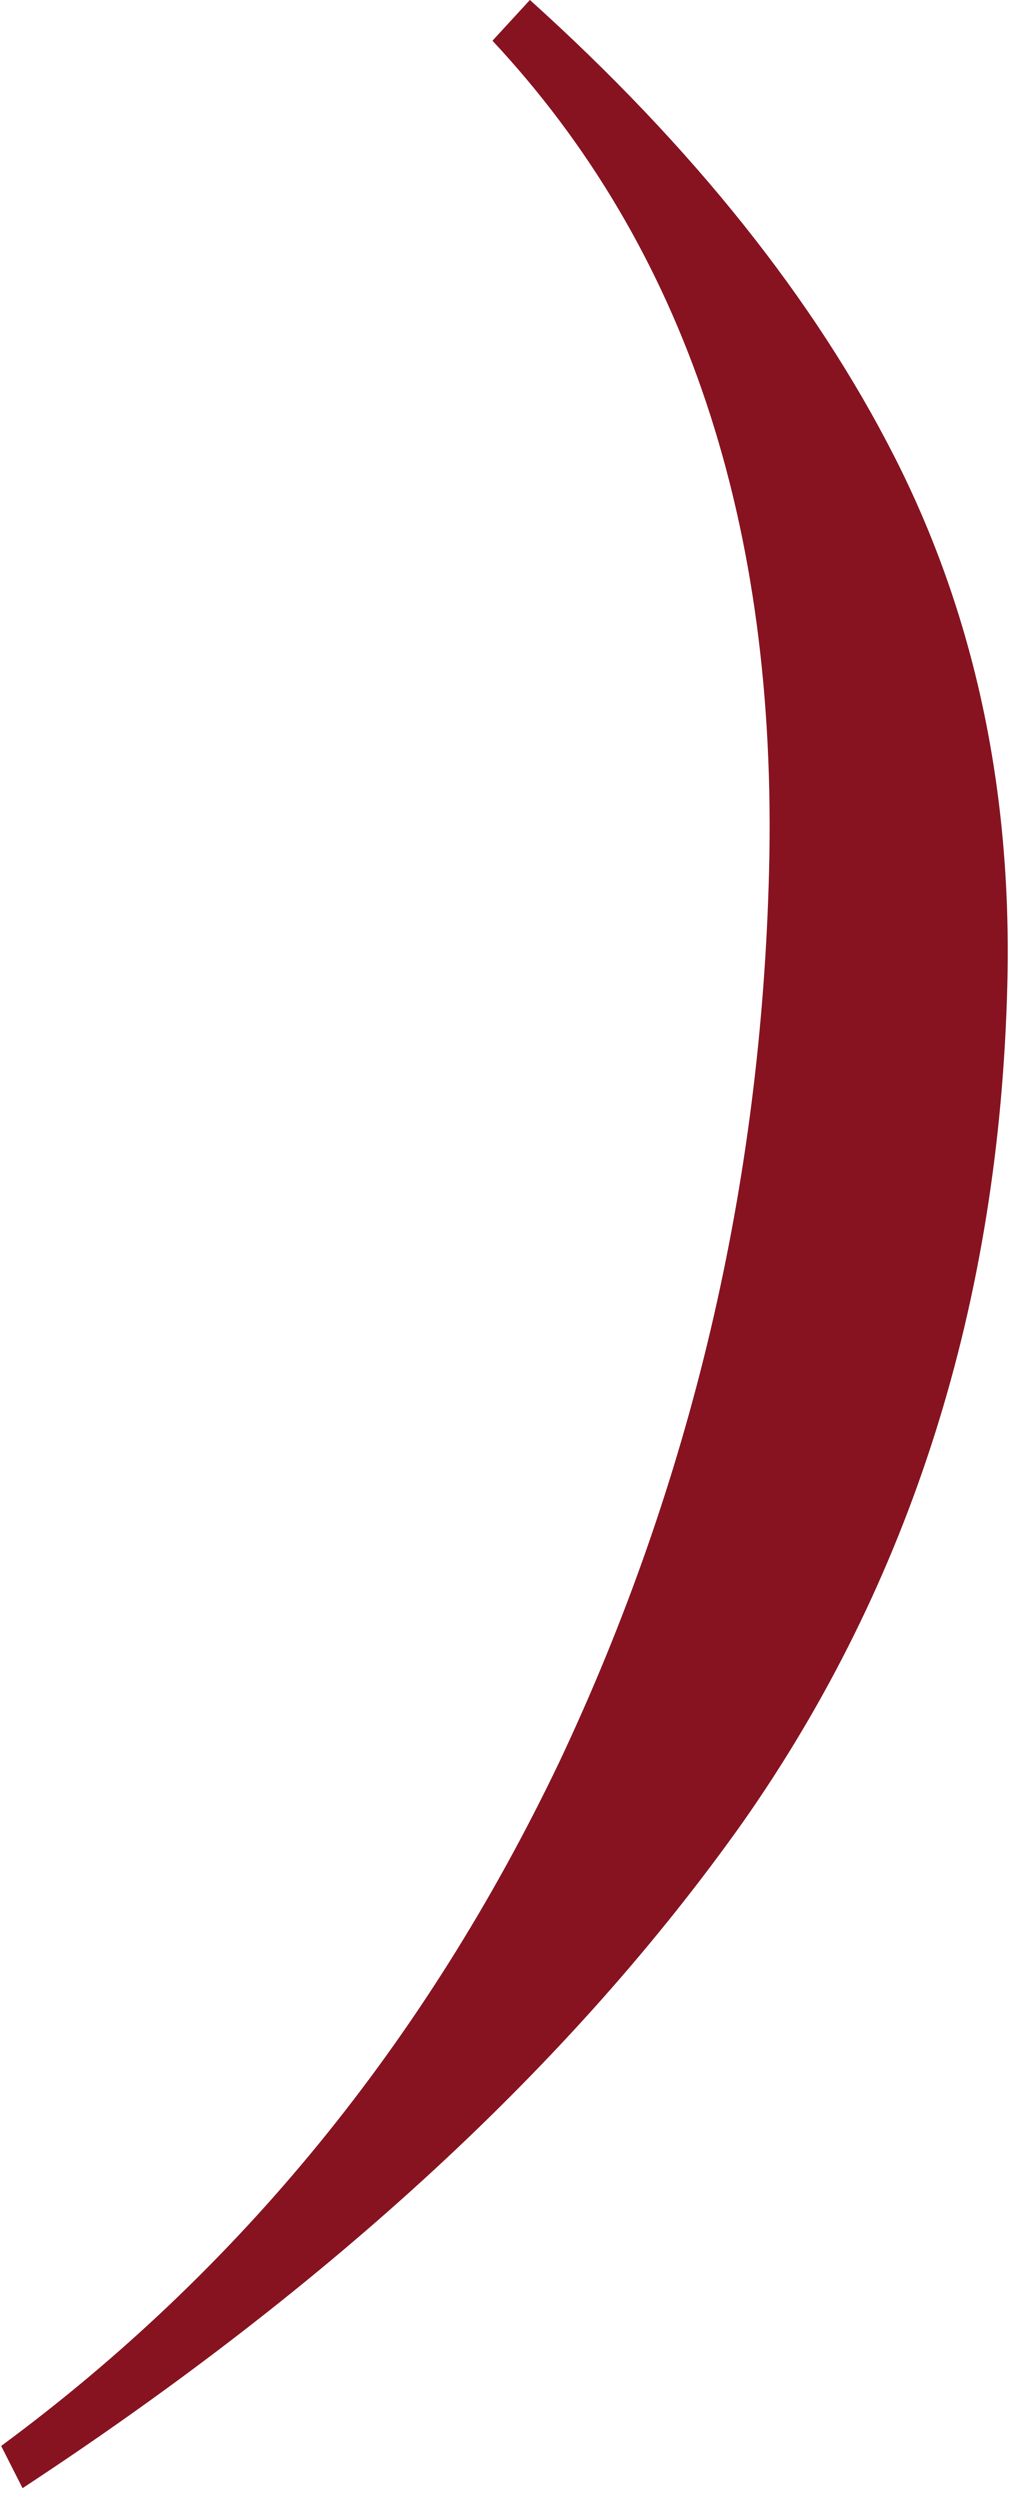 <?xml version="1.0" encoding="UTF-8"?> <svg xmlns="http://www.w3.org/2000/svg" width="62" height="152" viewBox="0 0 62 152" fill="none"><path d="M32.242 -0.002C42.141 8.916 49.531 18.165 54.411 27.747C59.29 37.328 61.584 48.028 61.291 59.847C60.811 79.207 55.444 96.193 45.188 110.806C34.819 125.416 20.214 138.907 1.372 151.28L0.071 148.713C14.55 138.035 25.867 124.18 34.021 107.15C42.062 90.118 46.32 72.034 46.794 52.899C47.316 31.851 41.705 15.043 29.963 2.476L32.242 -0.002Z" fill="#871321"></path></svg> 